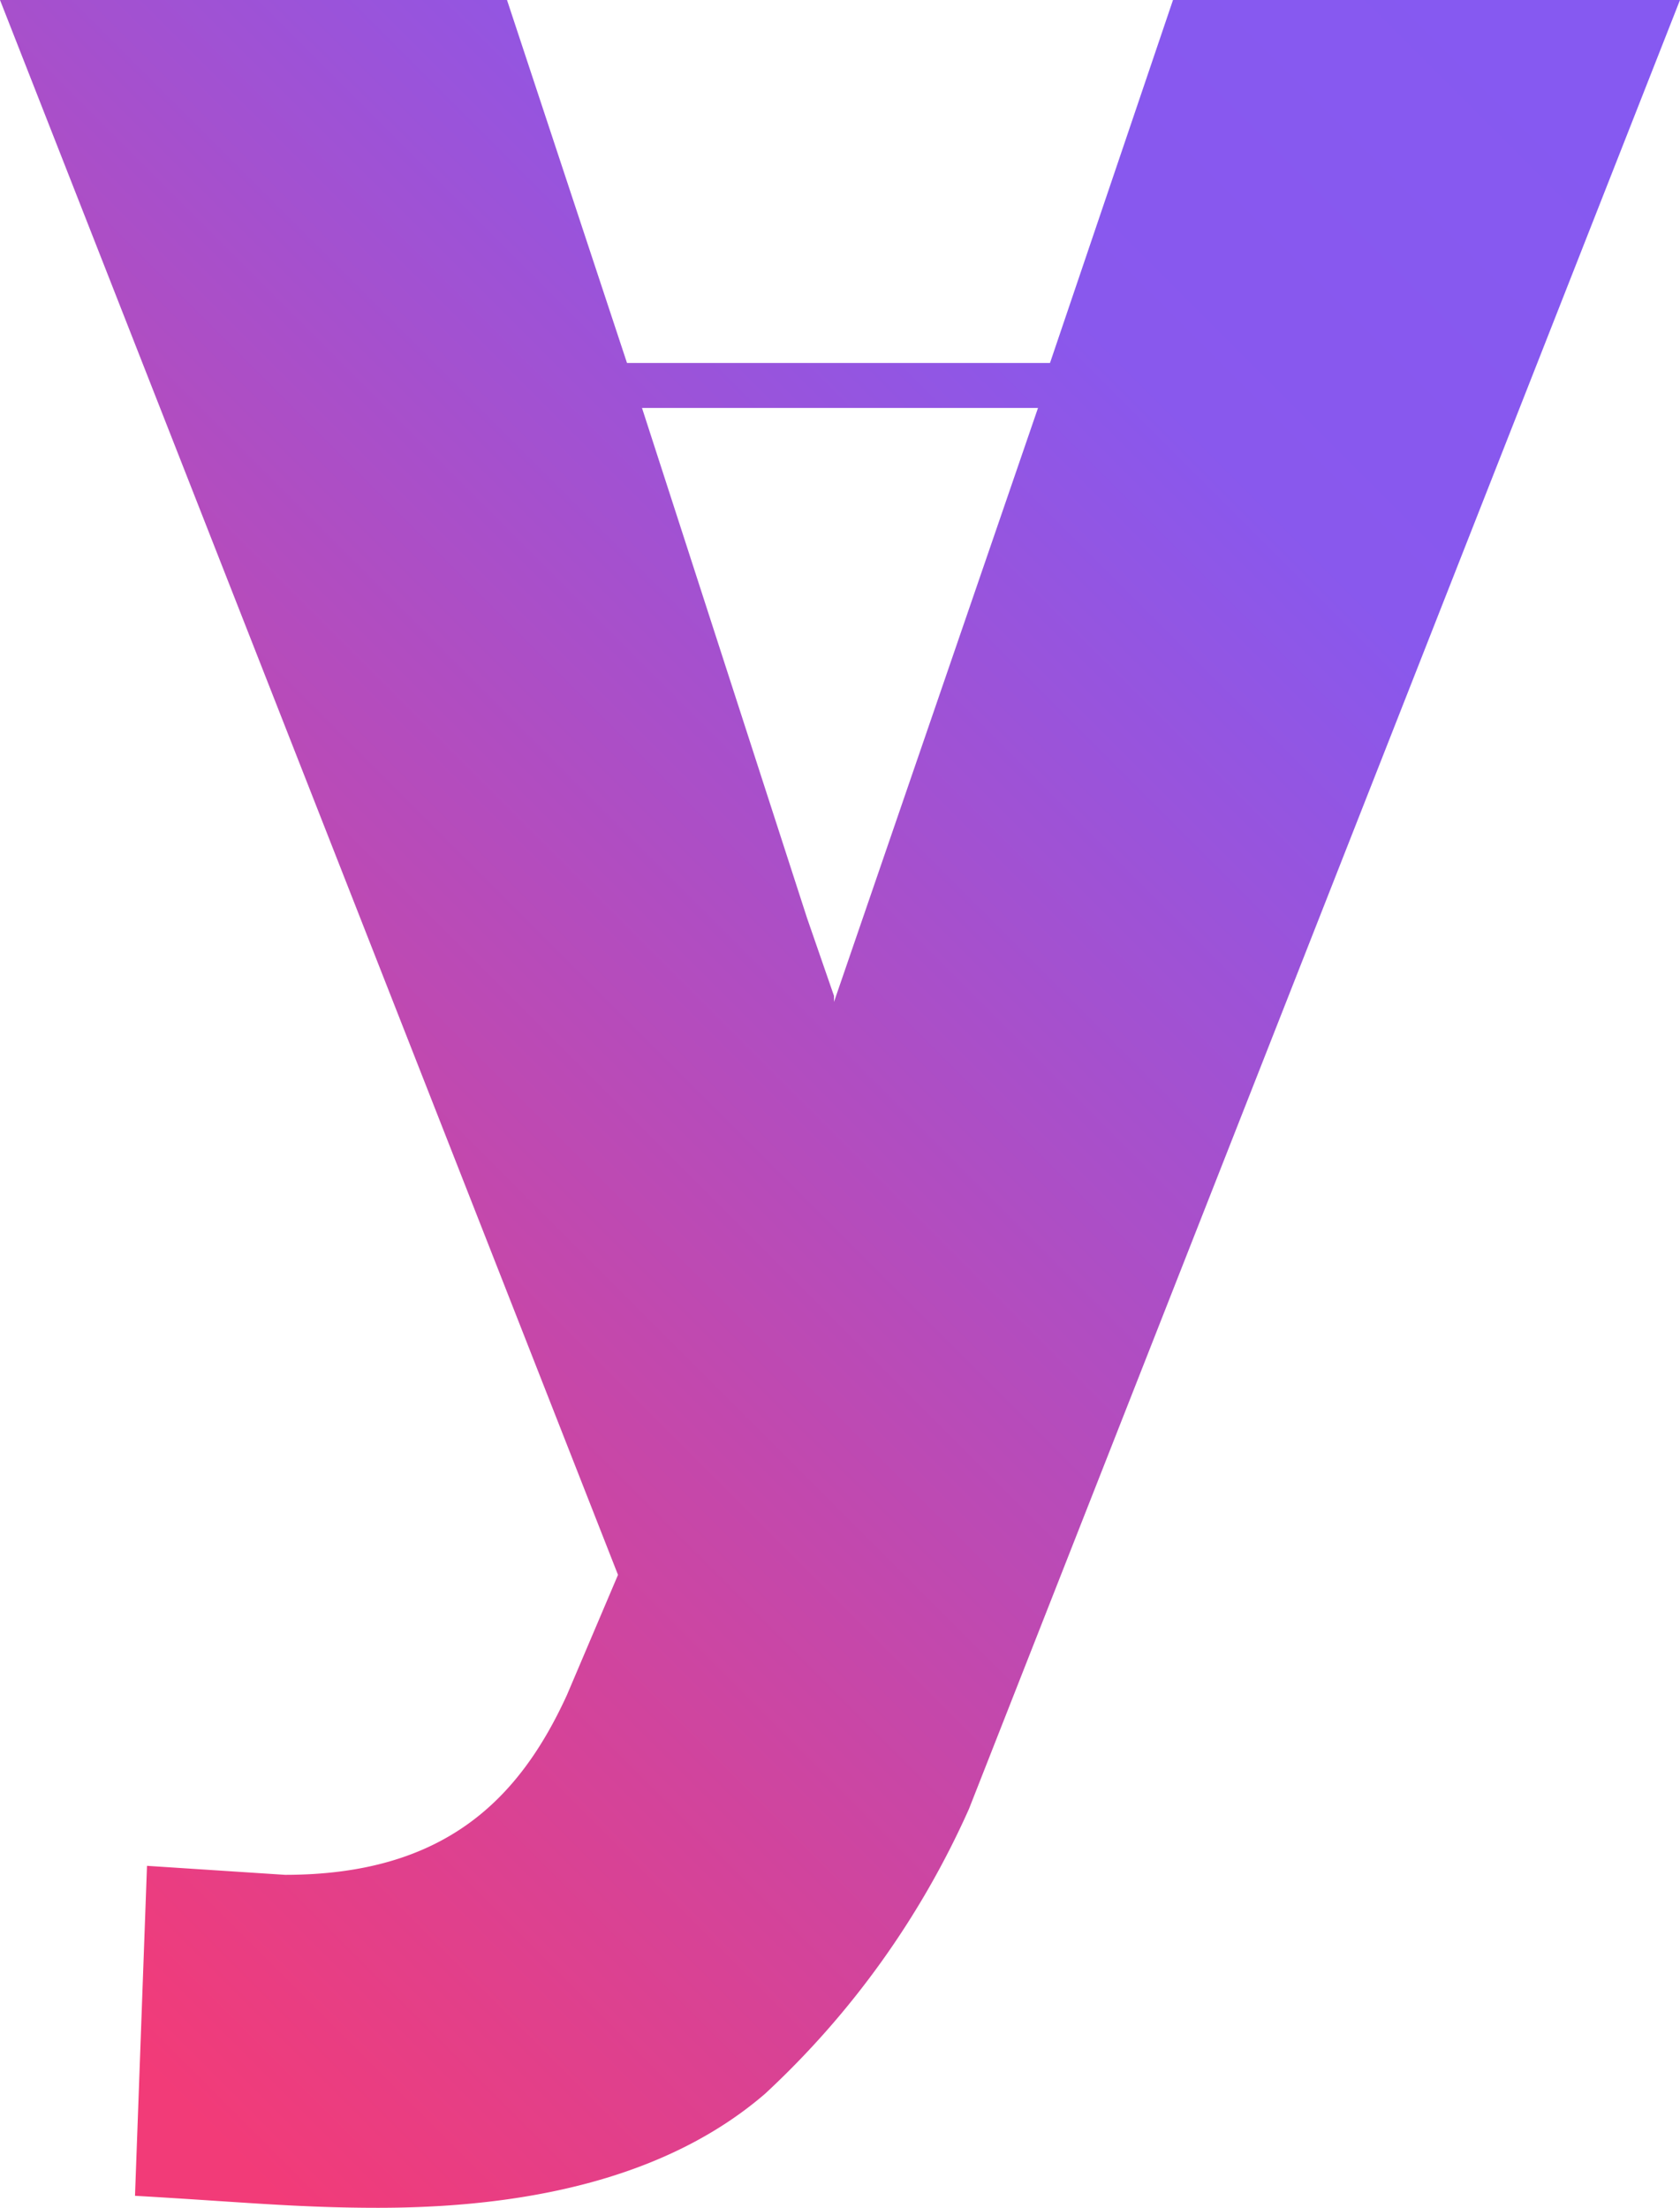 <svg id="Livello_1" data-name="Livello 1" xmlns="http://www.w3.org/2000/svg" xmlns:xlink="http://www.w3.org/1999/xlink" viewBox="0 0 56 73.6"><defs><style>.cls-1{fill:url(#Sfumatura_senza_nome);}</style><linearGradient id="Sfumatura_senza_nome" x1="-8.25" y1="52.1" x2="48.56" y2="108.9" gradientTransform="matrix(1, 0, 0, -1, 0, 108)" gradientUnits="userSpaceOnUse"><stop offset="0" stop-color="#f23b78"/><stop offset="0.79" stop-color="#8958ed"/><stop offset="1" stop-color="#8659f1"/></linearGradient></defs><path class="cls-1" d="M39.1,0,35,12.1H20.9L16.9,0H0L20.6,52.5l-1.7,4c-1.6,3.5-4.1,6-9.4,6l-4.6-.3-.4,11c3.5.2,5.4.4,8.1.4,5.7,0,10-1.3,12.9-3.8a29.1,29.1,0,0,0,6.8-9.5L56,0ZM27.8,33.4v-.2l-.9-2.6-5.5-17H34.6Z"/></svg>